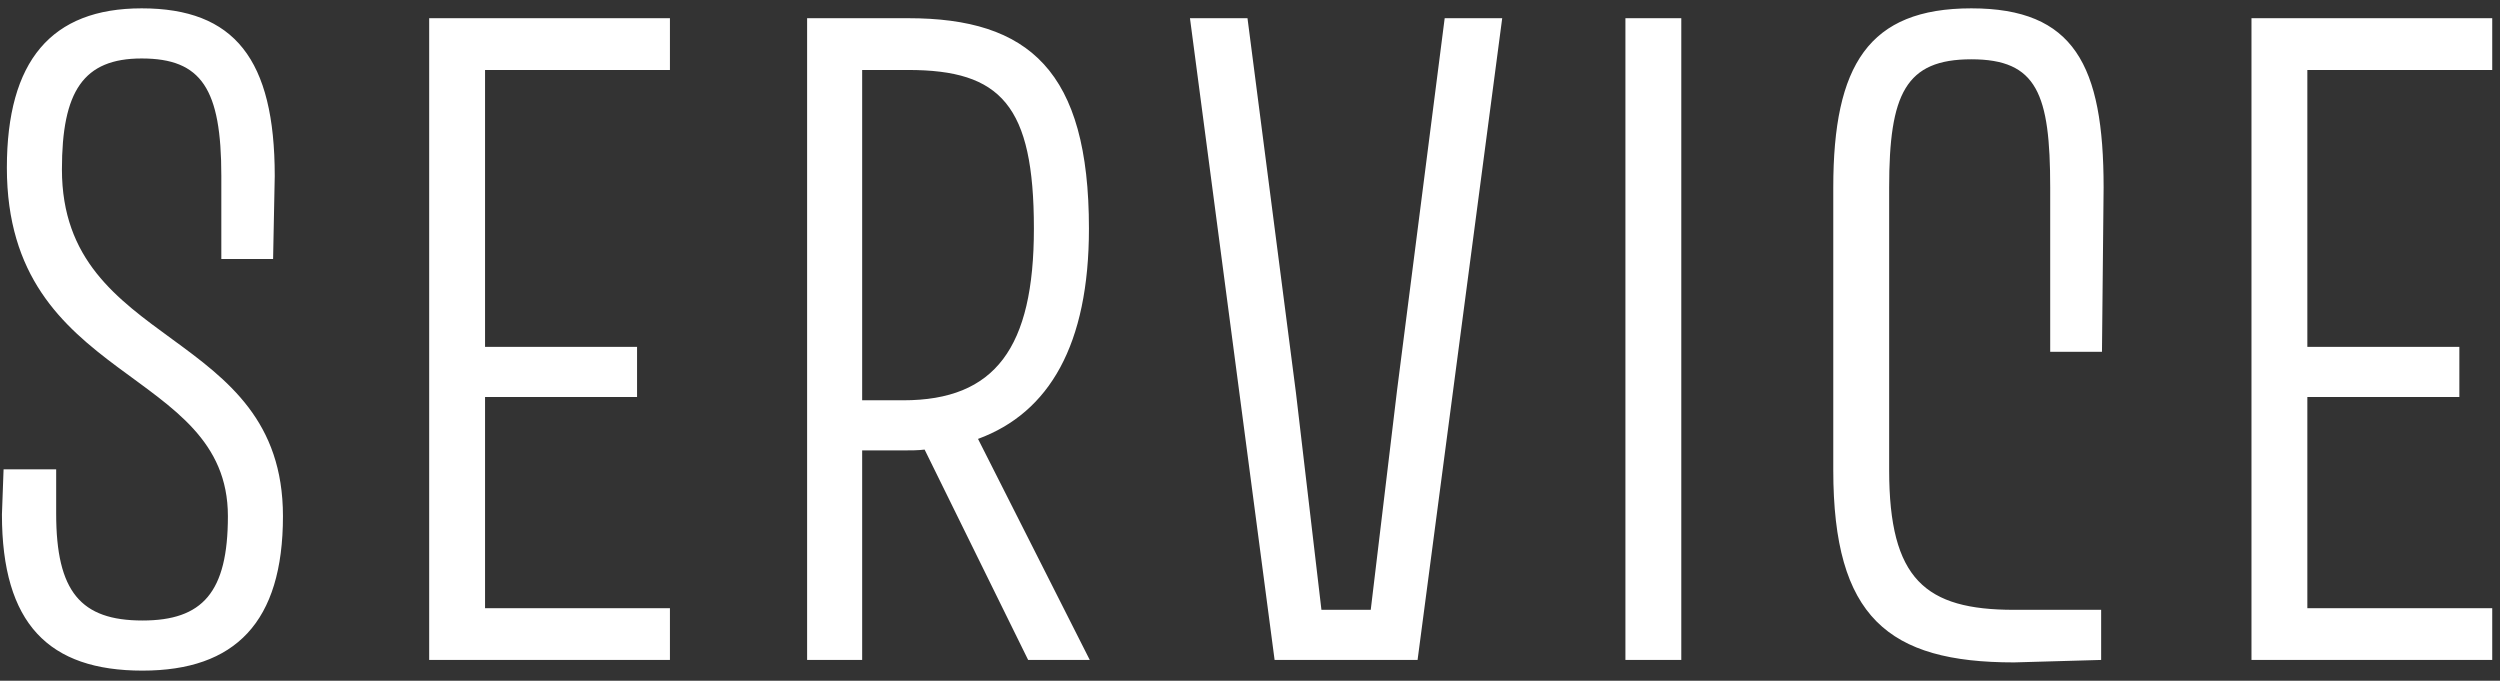 <svg 
 xmlns="http://www.w3.org/2000/svg"
 xmlns:xlink="http://www.w3.org/1999/xlink"
 width="213px" height="58px">
<rect width="100%" height="100%" fill="#333333" stroke="none"/>
<path fill-rule="evenodd"  fill="rgb(255, 255, 255)"
 d="M212.338,51.817 L212.338,56.227 L191.826,56.227 L191.826,1.551 L212.338,1.551 L212.338,5.962 L196.586,5.962 L196.586,29.554 L209.537,29.554 L209.537,33.825 L196.586,33.825 L196.586,51.817 L212.338,51.817 ZM174.677,29.974 L174.677,15.973 C174.677,7.992 173.557,5.052 167.957,5.052 C162.356,5.052 160.956,7.992 160.956,15.973 L160.956,40.055 C160.956,49.366 164.036,51.957 171.597,51.957 L179.018,51.957 L179.018,56.227 L171.597,56.437 C160.886,56.437 156.195,52.587 156.195,40.055 L156.195,15.973 C156.195,5.542 159.206,0.711 167.957,0.711 C176.708,0.711 179.228,5.542 179.228,15.973 L179.088,29.974 L174.677,29.974 ZM138.486,1.551 L143.246,1.551 L143.246,56.227 L138.486,56.227 L138.486,1.551 ZM108.596,56.227 L101.385,1.551 L106.286,1.551 L110.416,33.475 L112.586,51.957 L116.787,51.957 L119.027,33.265 L123.087,1.551 L127.988,1.551 L120.777,56.227 L108.596,56.227 ZM87.598,56.227 L78.777,38.305 C78.217,38.375 77.586,38.375 76.956,38.375 L73.456,38.375 L73.456,56.227 L68.766,56.227 L68.766,1.551 L77.376,1.551 C87.668,1.551 92.778,6.032 92.778,19.473 C92.778,29.344 89.418,35.155 83.327,37.395 L92.848,56.227 L87.598,56.227 ZM88.088,19.473 C88.088,8.972 85.287,5.962 77.376,5.962 L73.456,5.962 L73.456,34.105 L76.956,34.105 C84.797,34.105 88.088,29.624 88.088,19.473 ZM36.566,1.551 L57.078,1.551 L57.078,5.962 L41.326,5.962 L41.326,29.554 L54.277,29.554 L54.277,33.825 L41.326,33.825 L41.326,51.817 L57.078,51.817 L57.078,56.227 L36.566,56.227 L36.566,1.551 ZM12.137,57.137 C4.156,57.137 0.165,53.147 0.165,43.836 L0.305,39.985 L4.786,39.985 L4.786,43.766 C4.786,50.417 6.886,52.867 12.137,52.867 C17.247,52.867 19.417,50.487 19.417,43.976 C19.417,31.164 0.585,32.775 0.585,14.293 C0.585,5.192 4.366,0.711 12.067,0.711 C19.977,0.711 23.408,5.052 23.408,14.993 L23.268,22.064 L18.857,22.064 L18.857,14.993 C18.857,7.572 17.177,4.982 12.067,4.982 C7.096,4.982 5.276,7.782 5.276,14.433 C5.276,29.834 24.108,27.804 24.108,43.976 C24.108,53.007 20.047,57.137 12.137,57.137 Z"/>
</svg>